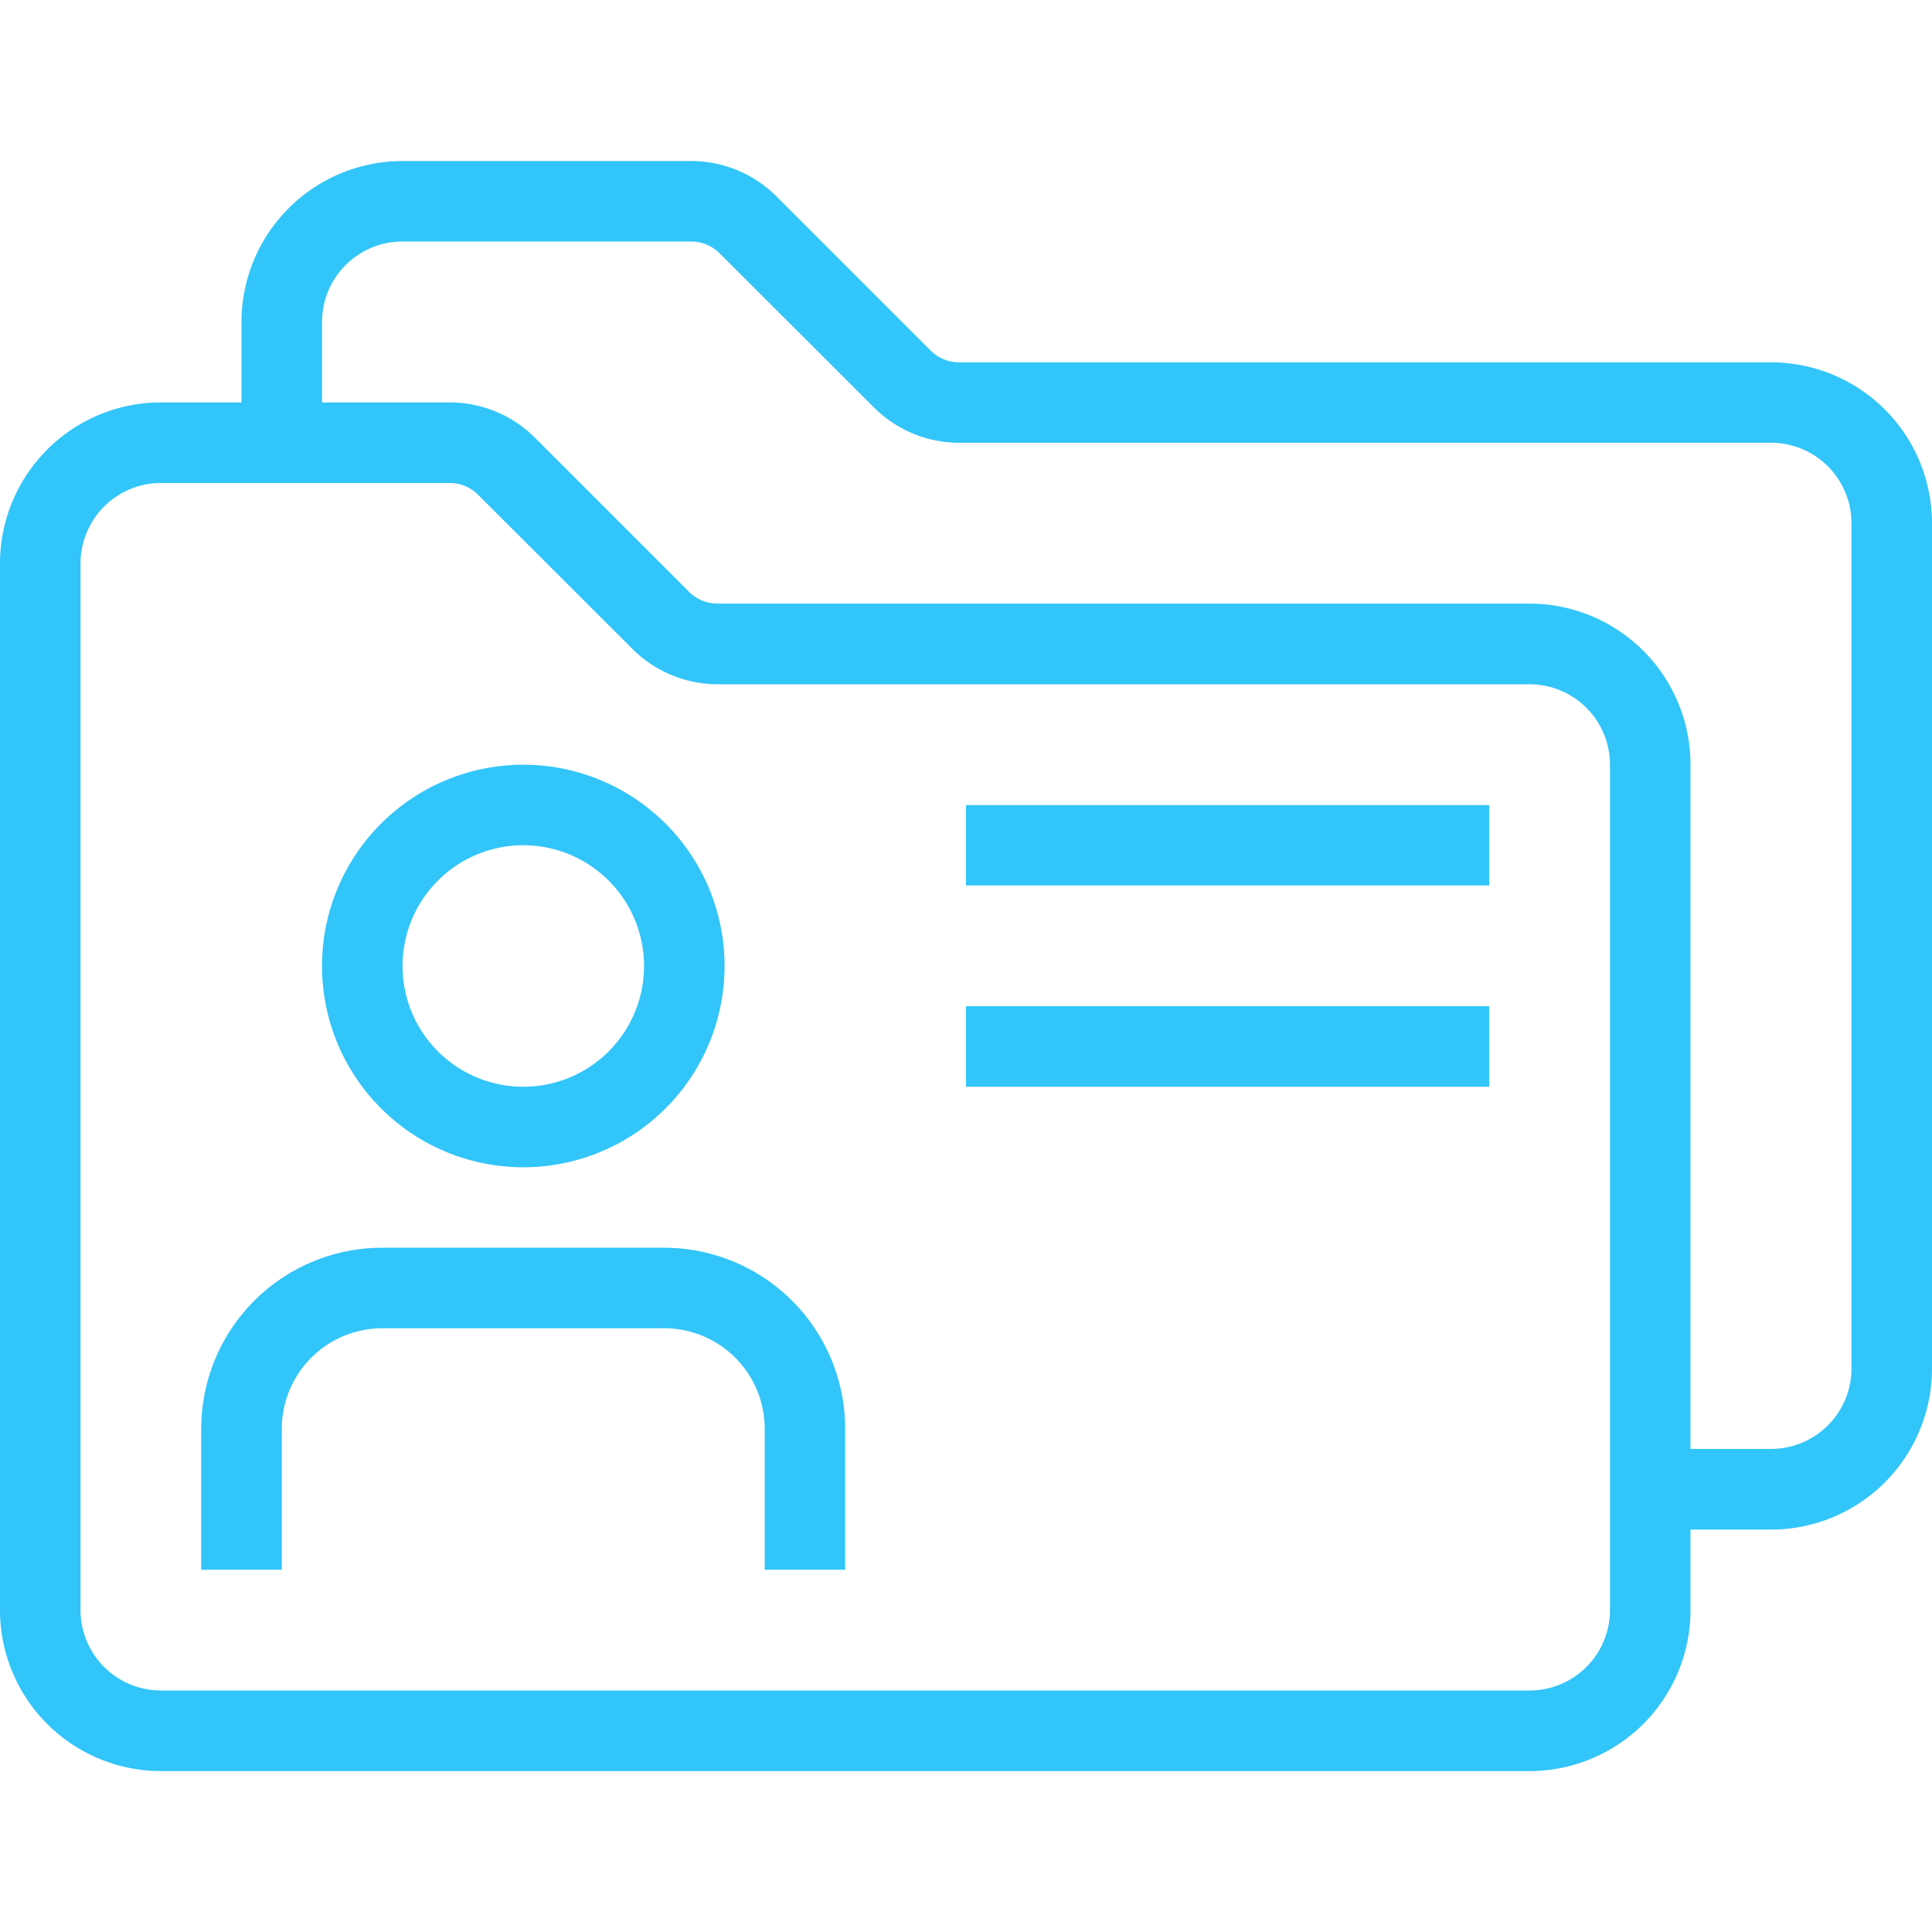 <svg xmlns="http://www.w3.org/2000/svg" xmlns:xlink="http://www.w3.org/1999/xlink" width="28" height="28" viewBox="0 0 28 28">
  <defs>
    <style>
      .cls-1 {
        fill: none;
      }

      .cls-2 {
        clip-path: url(#clip-path);
      }

      .cls-3 {
        fill: #32c5f9;
        fill-rule: evenodd;
      }
    </style>
    <clipPath id="clip-path">
      <path id="Path_102" data-name="Path 102" class="cls-1" d="M0,0H28V28H0Z"/>
    </clipPath>
  </defs>
  <g id="Group_250" data-name="Group 250" class="cls-2">
    <path id="Path_96" data-name="Path 96" class="cls-3" d="M2.333,13.666a1.166,1.166,0,0,0-1.166,1.166V30a1.166,1.166,0,0,0,1.166,1.166H22.166A1.166,1.166,0,0,0,23.333,30V17.749a1.166,1.166,0,0,0-1.166-1.166H10.4a1.75,1.75,0,0,1-1.236-.514L6.929,13.837a.583.583,0,0,0-.411-.171Zm-1.65-.484a2.334,2.334,0,0,1,1.65-.684H6.519a1.75,1.75,0,0,1,1.236.514l2.231,2.231a.583.583,0,0,0,.411.171H22.166A2.334,2.334,0,0,1,24.5,17.749V30a2.334,2.334,0,0,1-2.334,2.334H2.333A2.334,2.334,0,0,1,0,30V14.832a2.334,2.334,0,0,1,.684-1.65Z" transform="translate(0 -6.666)"/>
    <path id="Path_97" data-name="Path 97" class="cls-3" d="M9.833,6.166A1.166,1.166,0,0,0,8.667,7.332v1.75H7.5V7.332A2.334,2.334,0,0,1,9.833,5h4.186a1.75,1.75,0,0,1,1.236.514l2.232,2.232a.583.583,0,0,0,.411.171H29.666A2.334,2.334,0,0,1,32,10.249V22.5a2.334,2.334,0,0,1-2.334,2.334h-1.75V23.665h1.75A1.166,1.166,0,0,0,30.833,22.5V10.249a1.166,1.166,0,0,0-1.166-1.166H17.9a1.75,1.75,0,0,1-1.236-.514L14.429,6.337a.583.583,0,0,0-.411-.171Z" transform="translate(-4 -2.666)"/>
    <path id="Path_98" data-name="Path 98" class="cls-3" d="M37.583,26.165H30V25h7.583Z" transform="translate(-16 -13.332)"/>
    <path id="Path_99" data-name="Path 99" class="cls-3" d="M37.583,32.416H30V31.248h7.583Z" transform="translate(-16 -16.666)"/>
    <path id="Path_100" data-name="Path 100" class="cls-3" d="M12.917,24.916a1.75,1.75,0,1,0,1.75,1.75,1.75,1.75,0,0,0-1.75-1.75ZM10,26.666a2.917,2.917,0,1,1,2.917,2.917A2.917,2.917,0,0,1,10,26.666Z" transform="translate(-5.333 -12.666)"/>
    <path id="Path_101" data-name="Path 101" class="cls-3" d="M8.875,39.916a1.458,1.458,0,0,0-1.458,1.458v2.042H6.249V41.374a2.625,2.625,0,0,1,2.625-2.625h4.083a2.625,2.625,0,0,1,2.625,2.625v2.042H14.416V41.374a1.458,1.458,0,0,0-1.458-1.458Z" transform="translate(-3.333 -20.666)"/>
  </g>
</svg>
